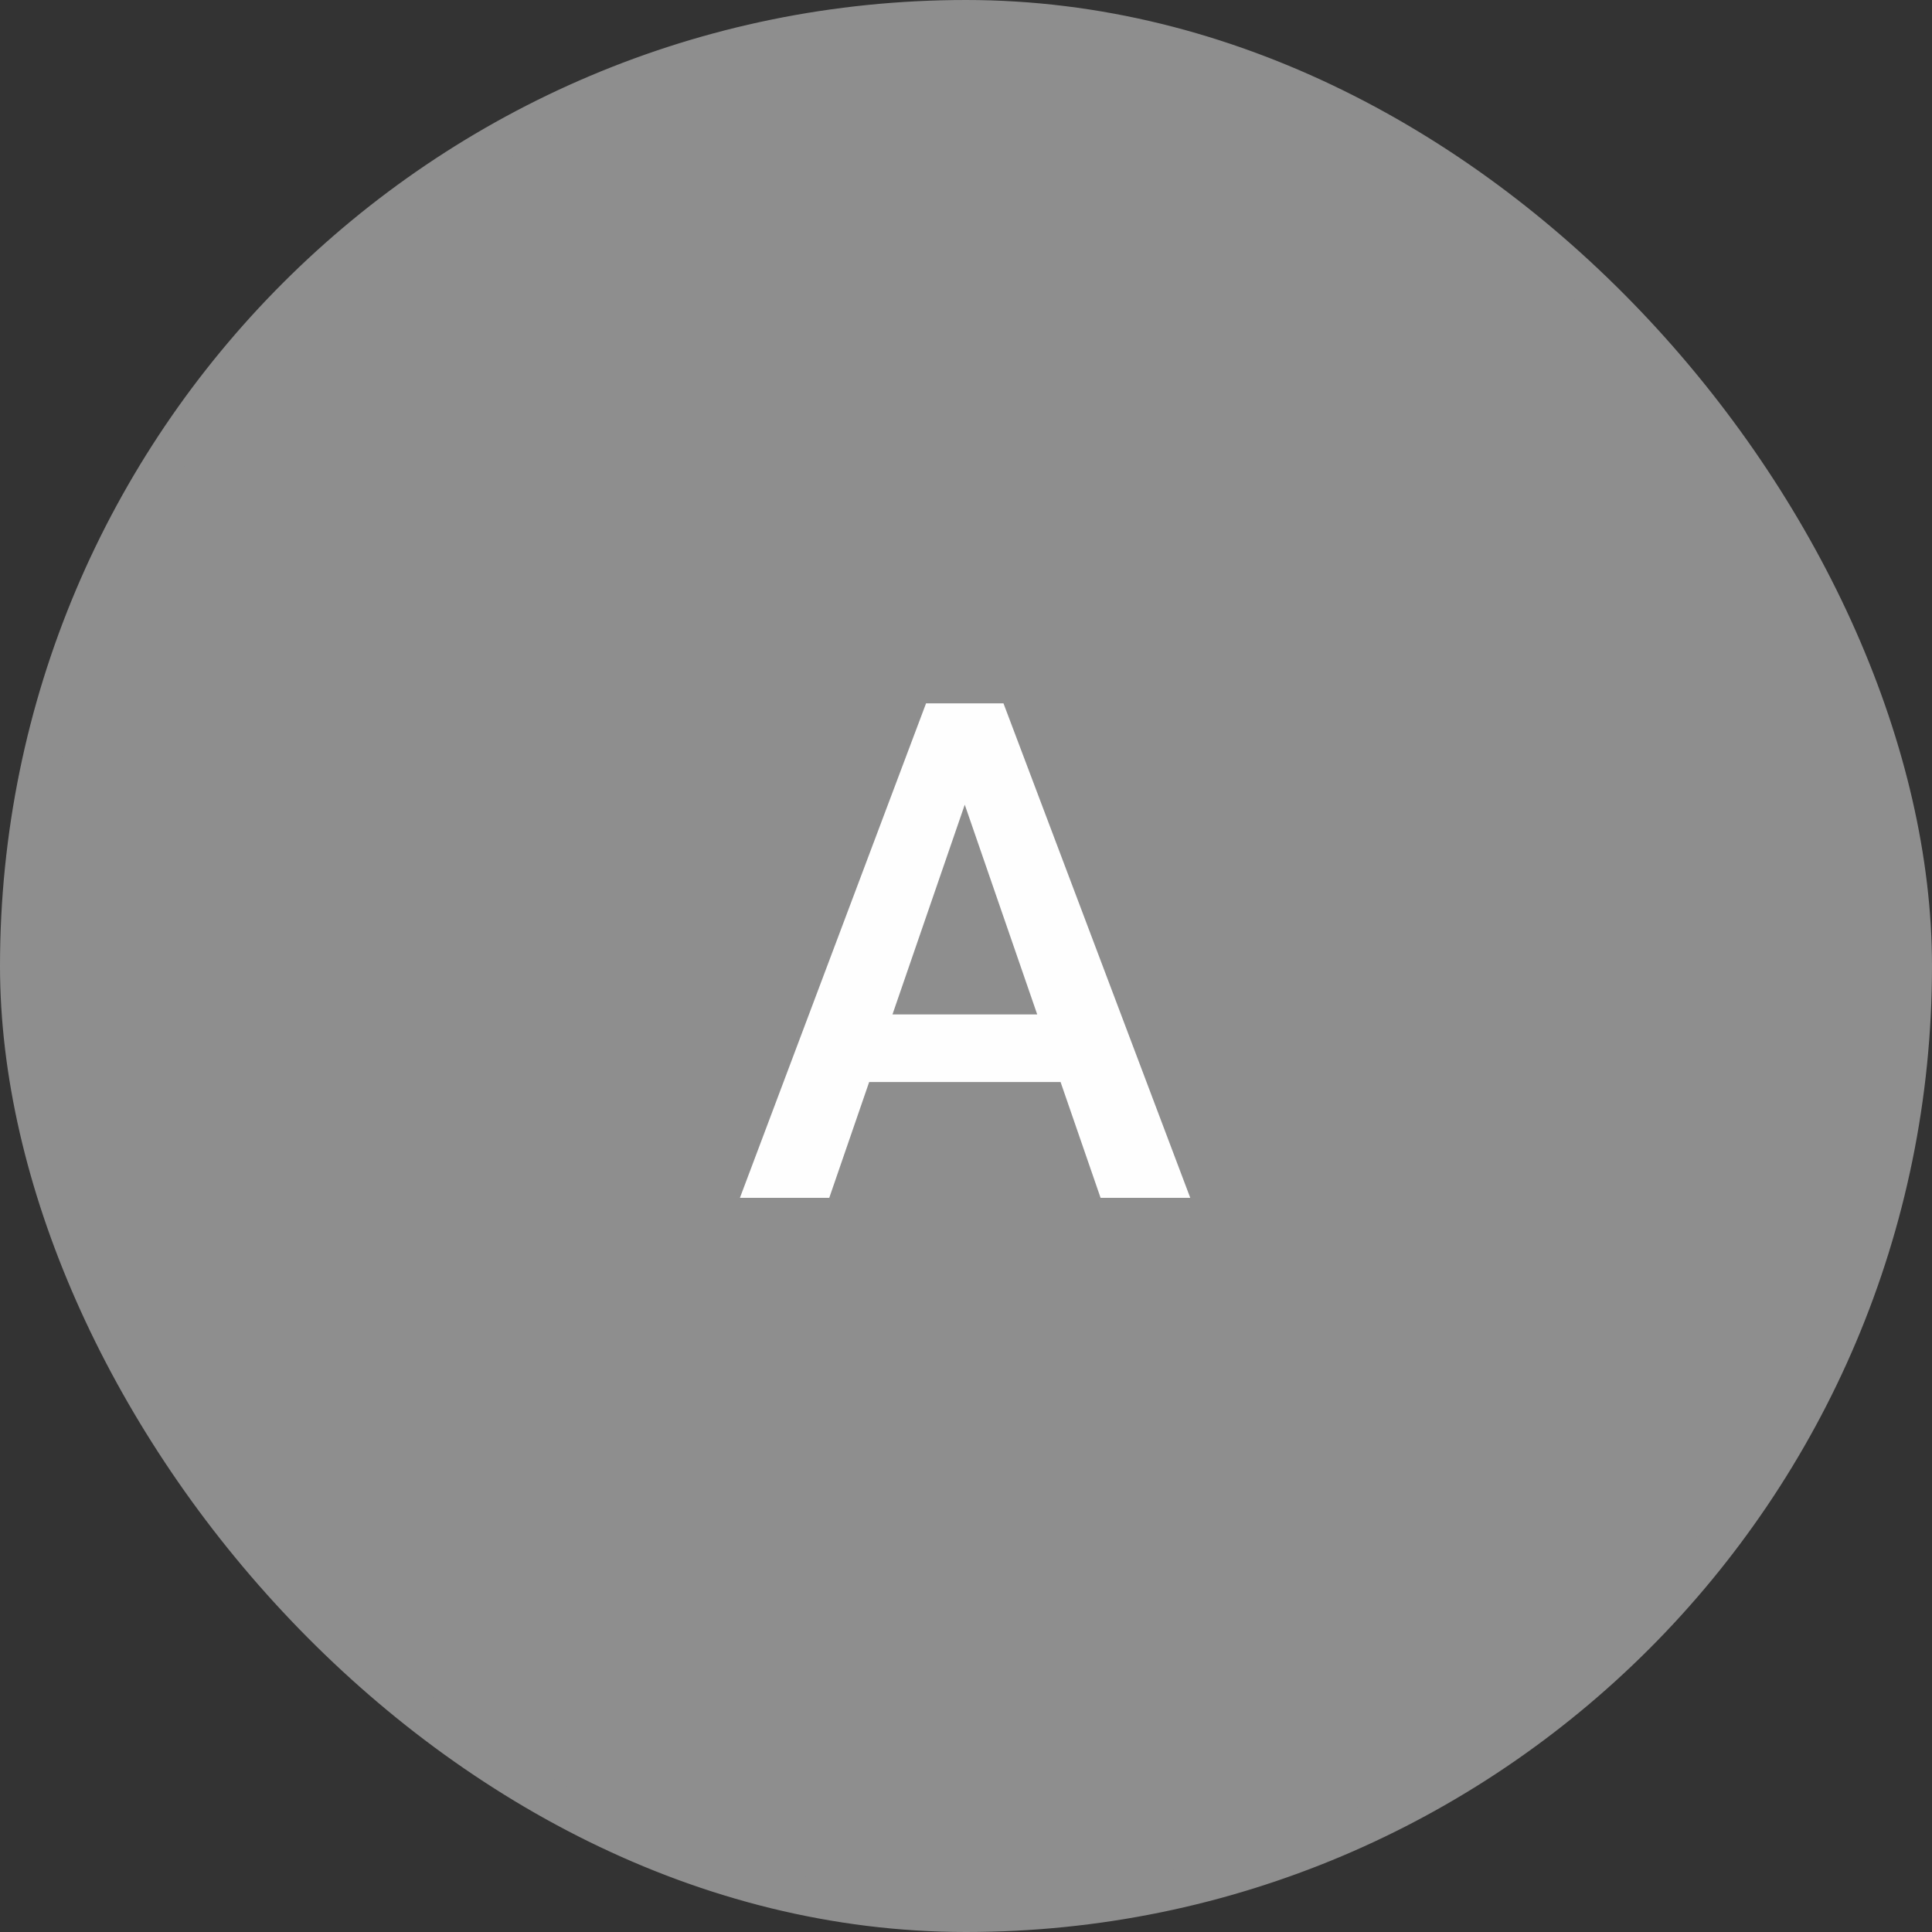 <?xml version="1.0" encoding="UTF-8"?> <svg xmlns="http://www.w3.org/2000/svg" width="50" height="50" viewBox="0 0 50 50" fill="none"><rect x="0" y="0" width="50" height="50" fill="#333333" stroke="none"/><rect x="0.5" y="0.5" width="49" height="49" rx="24.5" fill="#8E8E8E"></rect><rect x="0.5" y="0.5" width="49" height="49" rx="24.5" stroke="#8E8E8E"></rect><path d="M25.284 19.908L21.461 31H19.149L23.966 18.203H25.442L25.284 19.908ZM28.483 31L24.651 19.908L24.484 18.203H25.97L30.804 31H28.483ZM28.299 26.254V28.003H21.338V26.254H28.299Z" fill="#FEFEFE"></path></svg> 